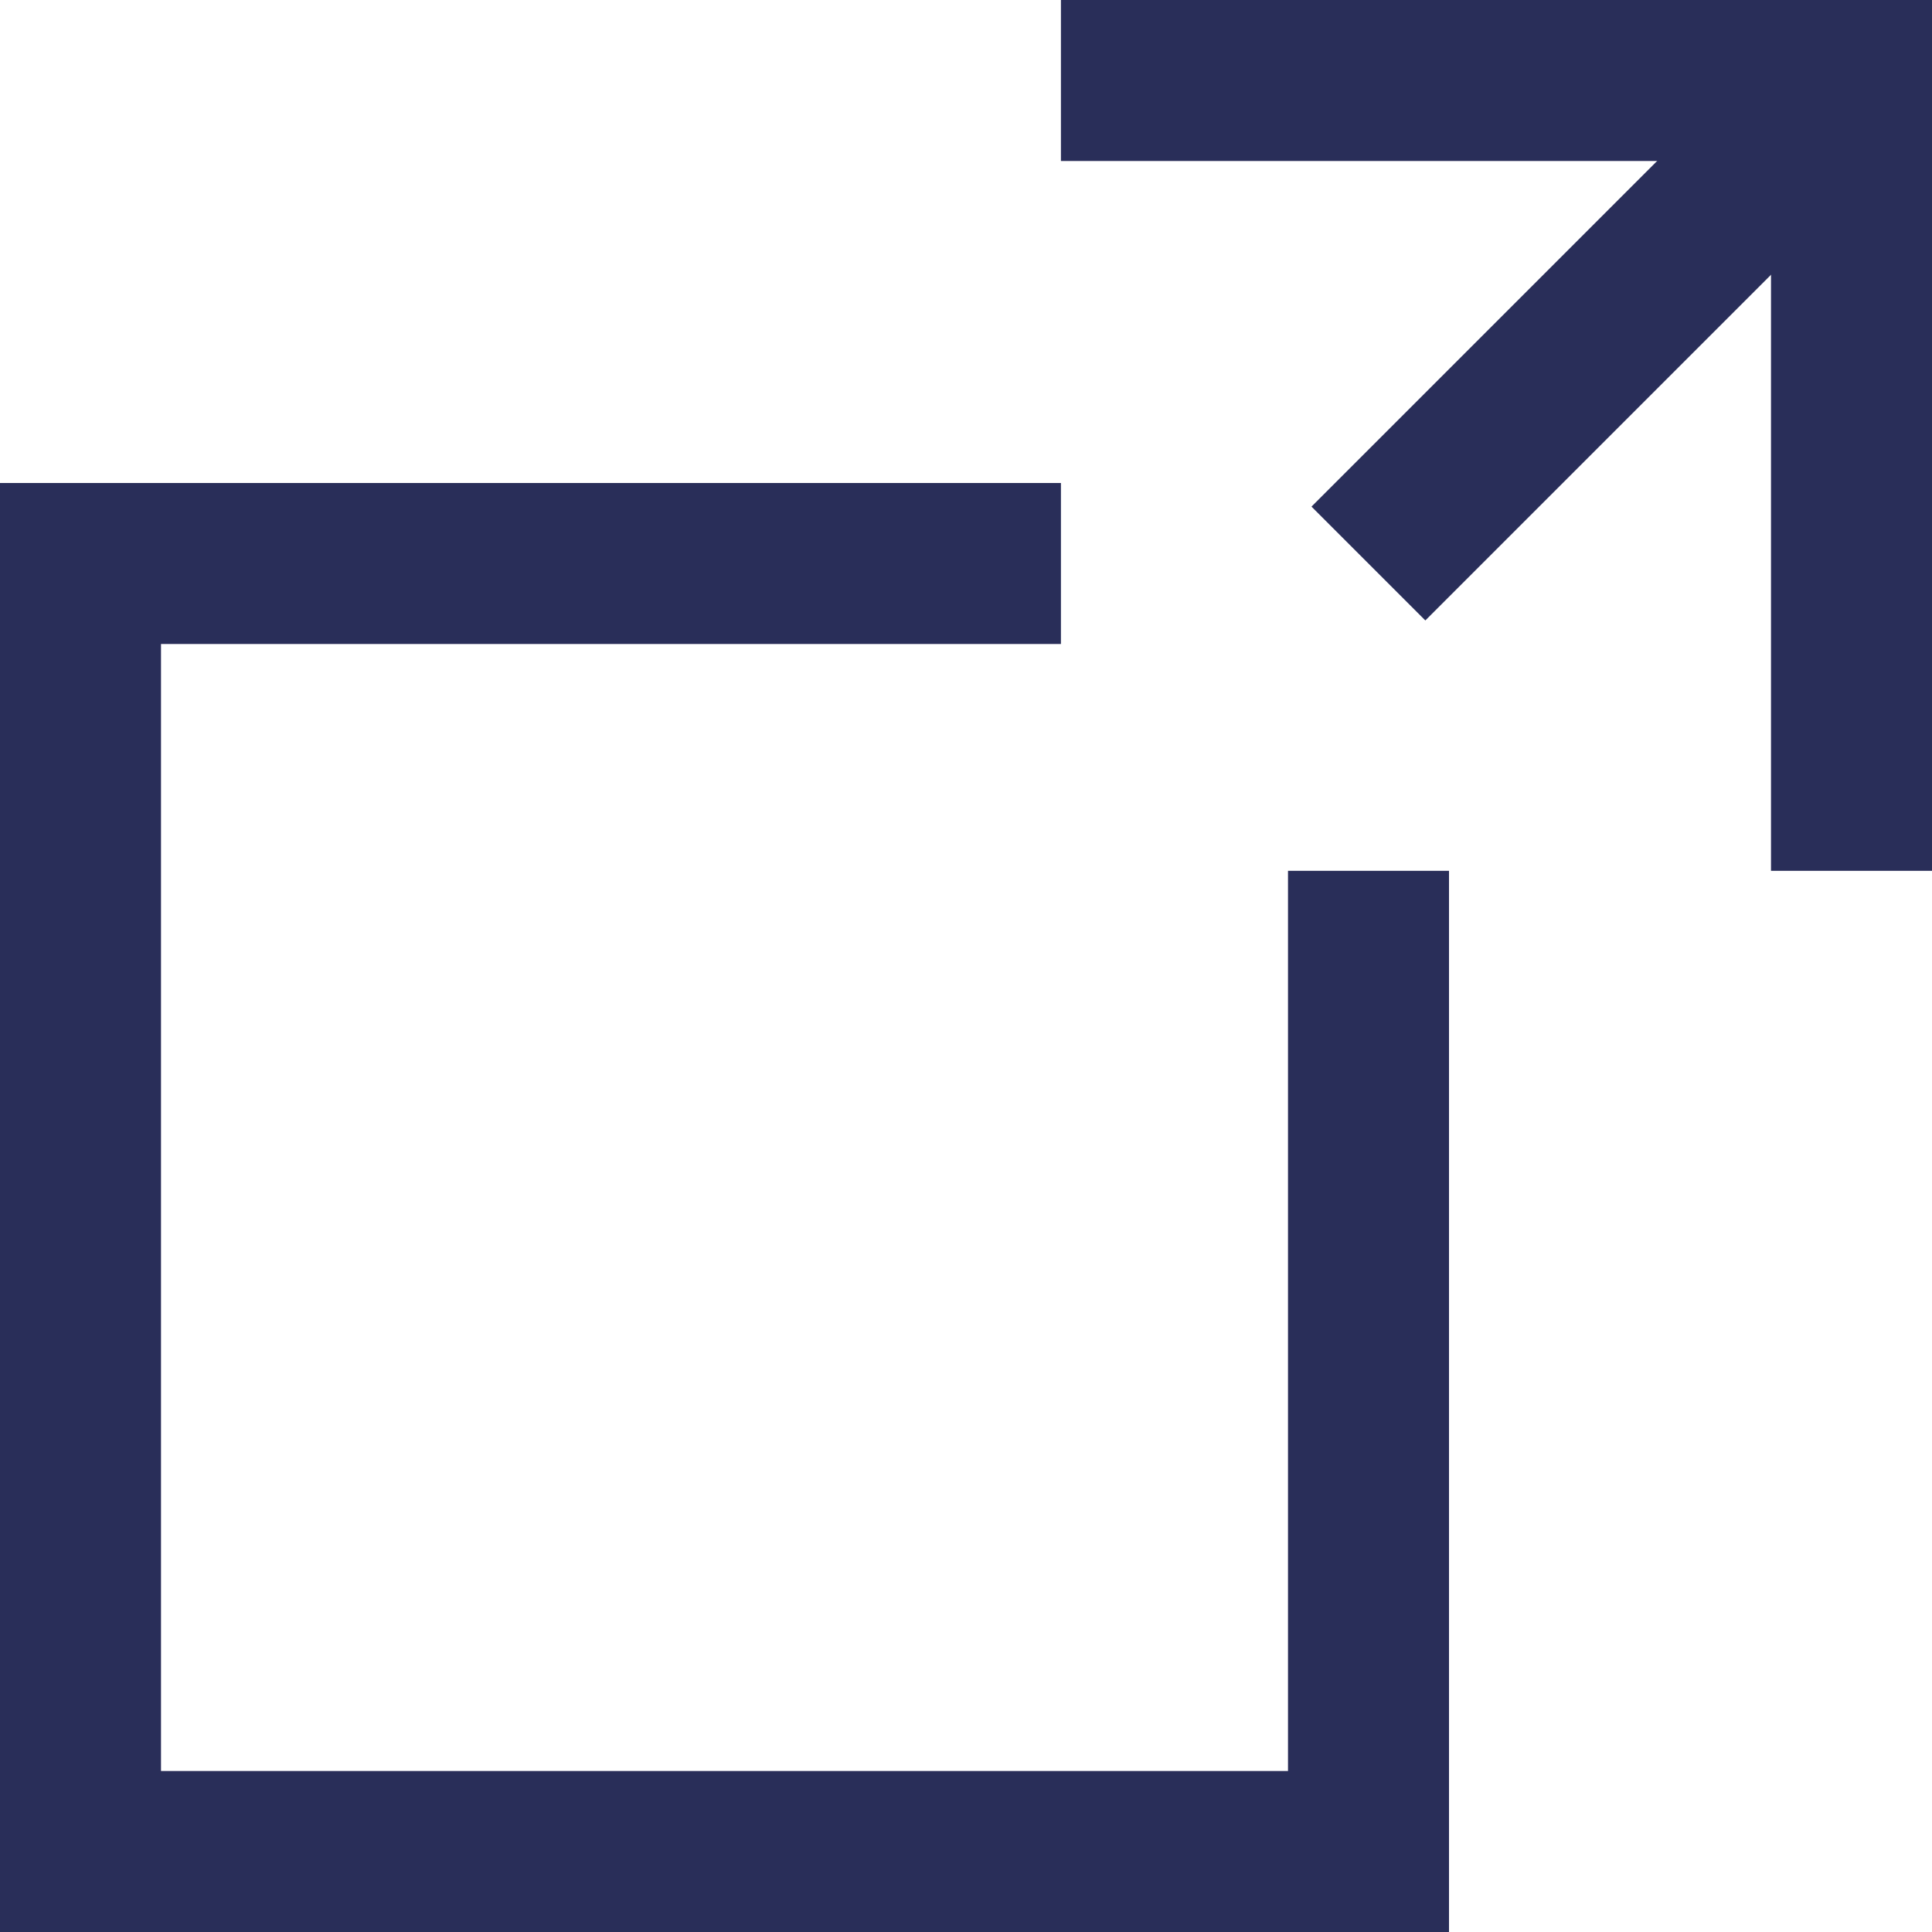 <?xml version="1.0" encoding="UTF-8"?>
<svg id="b" data-name="レイヤー 2" xmlns="http://www.w3.org/2000/svg" width="15" height="15" viewBox="0 0 15 15">
  <g id="c" data-name="レイヤー 1">
    <g>
      <rect x="9.848" y="1.875" width="5.303" height="1.25" transform="translate(1.893 9.571) rotate(-45)" style="fill: #292e59; stroke-width: 0px;"/>
      <polygon points="11.25 15 0 15 0 3.75 8.237 3.75 8.237 5 1.25 5 1.25 13.75 10 13.75 10 6.761 11.25 6.761 11.25 15" style="fill: #292e59; stroke-width: 0px;"/>
      <polygon points="15 6.761 13.75 6.761 13.75 1.25 8.237 1.25 8.237 0 15 0 15 6.761" style="fill: #292e59; stroke-width: 0px;"/>
    </g>
  </g>
</svg>
